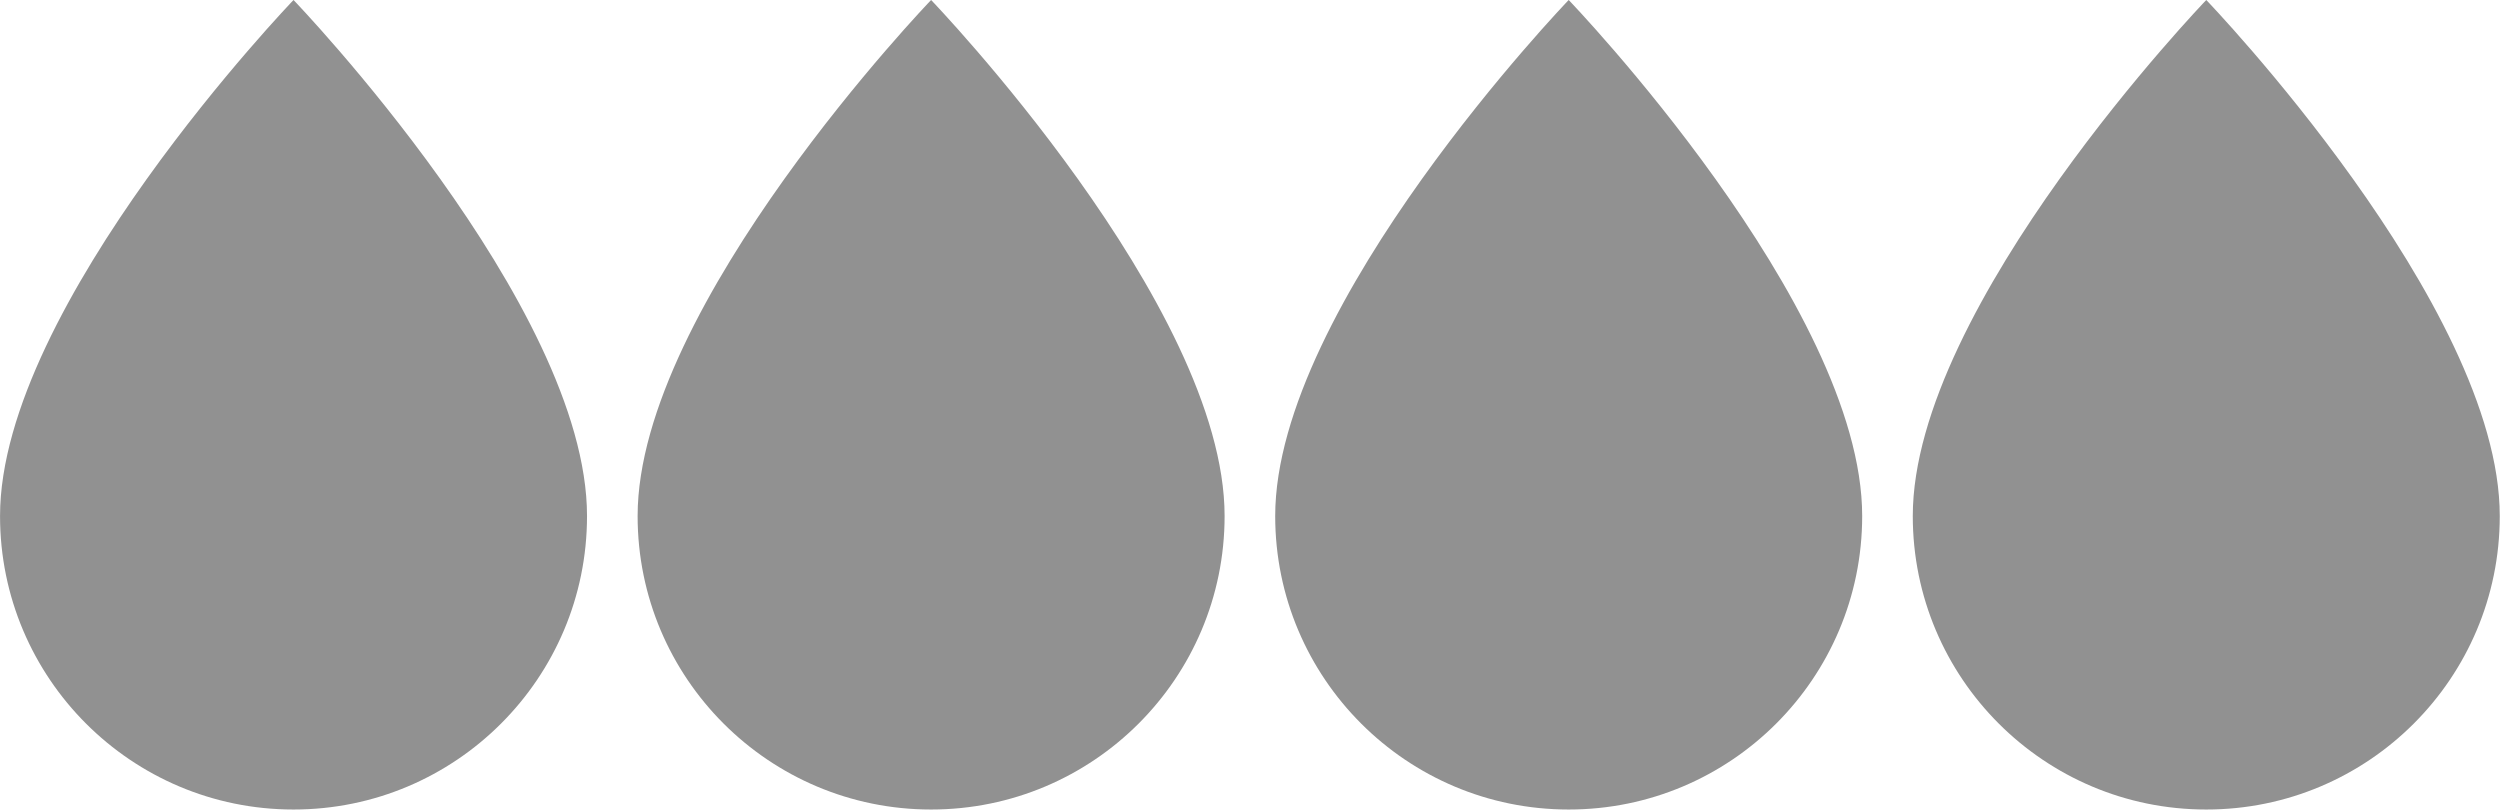 <?xml version="1.0" encoding="UTF-8"?> <svg xmlns="http://www.w3.org/2000/svg" viewBox="0 0 63.00 20.43" data-guides="{&quot;vertical&quot;:[],&quot;horizontal&quot;:[]}"><defs></defs><path fill="#919191" stroke="none" fill-opacity="1" stroke-width="1" stroke-opacity="1" id="tSvg12b19e17f9" title="Path 17" d="M14.793 13.004C14.793 17.089 11.482 20.4 7.397 20.4C3.312 20.4 0.001 17.089 0.001 13.004C0.001 7.692 7.397 0 7.397 0C7.397 0 14.793 7.692 14.793 13.004Z"></path><path fill="#919191" stroke="none" fill-opacity="1" stroke-width="1" stroke-opacity="1" id="tSvg7d87db002b" title="Path 18" d="M30.86 13.004C30.86 17.089 27.549 20.4 23.464 20.4C19.379 20.4 16.068 17.089 16.068 13.004C16.068 7.692 23.464 0 23.464 0C23.464 0 30.86 7.692 30.86 13.004Z"></path><path fill="#919191" stroke="none" fill-opacity="1" stroke-width="1" stroke-opacity="1" id="tSvgd944637e11" title="Path 19" d="M46.927 13.004C46.927 17.089 43.616 20.4 39.531 20.4C35.446 20.4 32.135 17.089 32.135 13.004C32.135 7.692 39.531 0 39.531 0C39.531 0 46.927 7.692 46.927 13.004Z"></path><path fill="#919191" stroke="none" fill-opacity="1" stroke-width="1" stroke-opacity="1" id="tSvg188619b2ac1" title="Path 20" d="M62.994 13.004C62.994 17.089 59.683 20.4 55.598 20.4C51.513 20.4 48.202 17.089 48.202 13.004C48.202 7.692 55.598 0 55.598 0C55.598 0 62.994 7.692 62.994 13.004Z"></path></svg> 